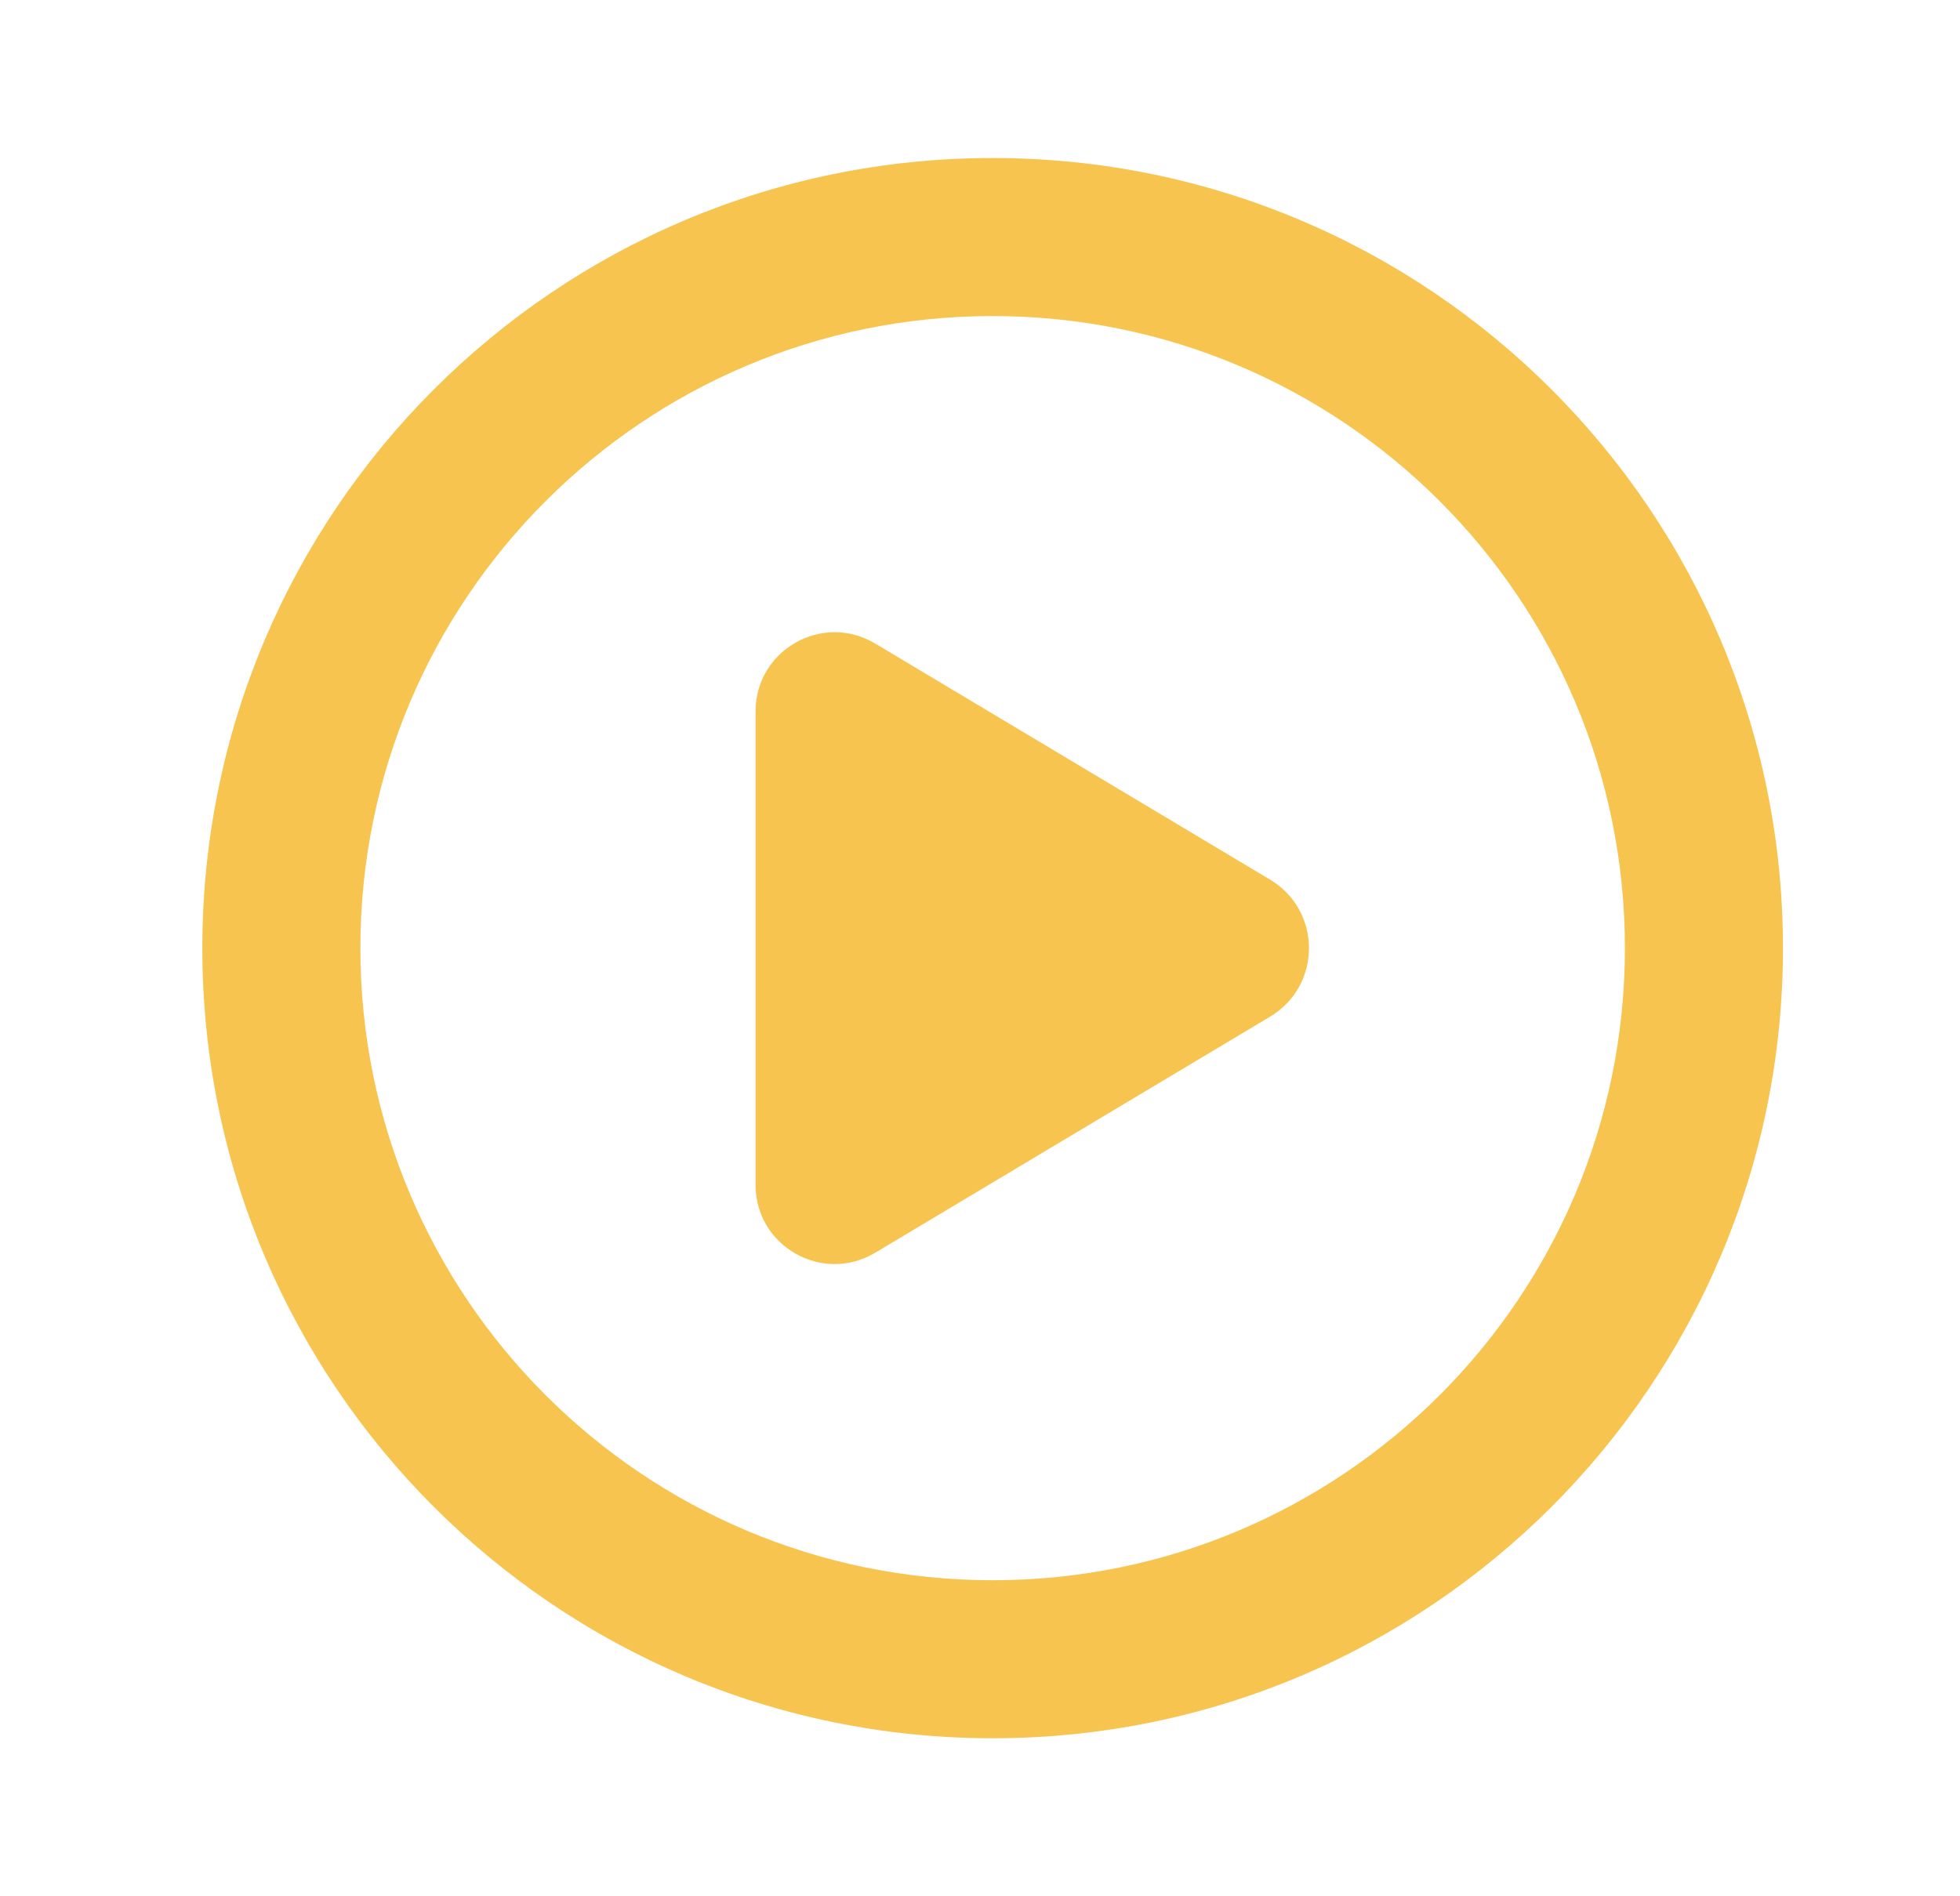 <svg width="31" height="30" viewBox="0 0 31 30" fill="none" xmlns="http://www.w3.org/2000/svg">
<path fill-rule="evenodd" clip-rule="evenodd" d="M15.7 25C21.223 25 25.7 20.523 25.7 15C25.7 9.477 21.223 5 15.7 5C10.177 5 5.7 9.477 5.7 15C5.7 20.523 10.177 25 15.7 25ZM15.7 27.5C22.604 27.5 28.2 21.904 28.2 15C28.2 8.096 22.604 2.5 15.7 2.5C8.797 2.5 3.2 8.096 3.2 15C3.2 21.904 8.797 27.5 15.7 27.5Z" fill="#F8C450"/>
<path d="M11.95 11.254C11.95 10.283 13.008 9.683 13.842 10.181L20.088 13.916C20.908 14.406 20.908 15.594 20.088 16.084L13.842 19.819C13.008 20.317 11.95 19.717 11.95 18.746V11.254Z" fill="#F8C450"/>
</svg>
